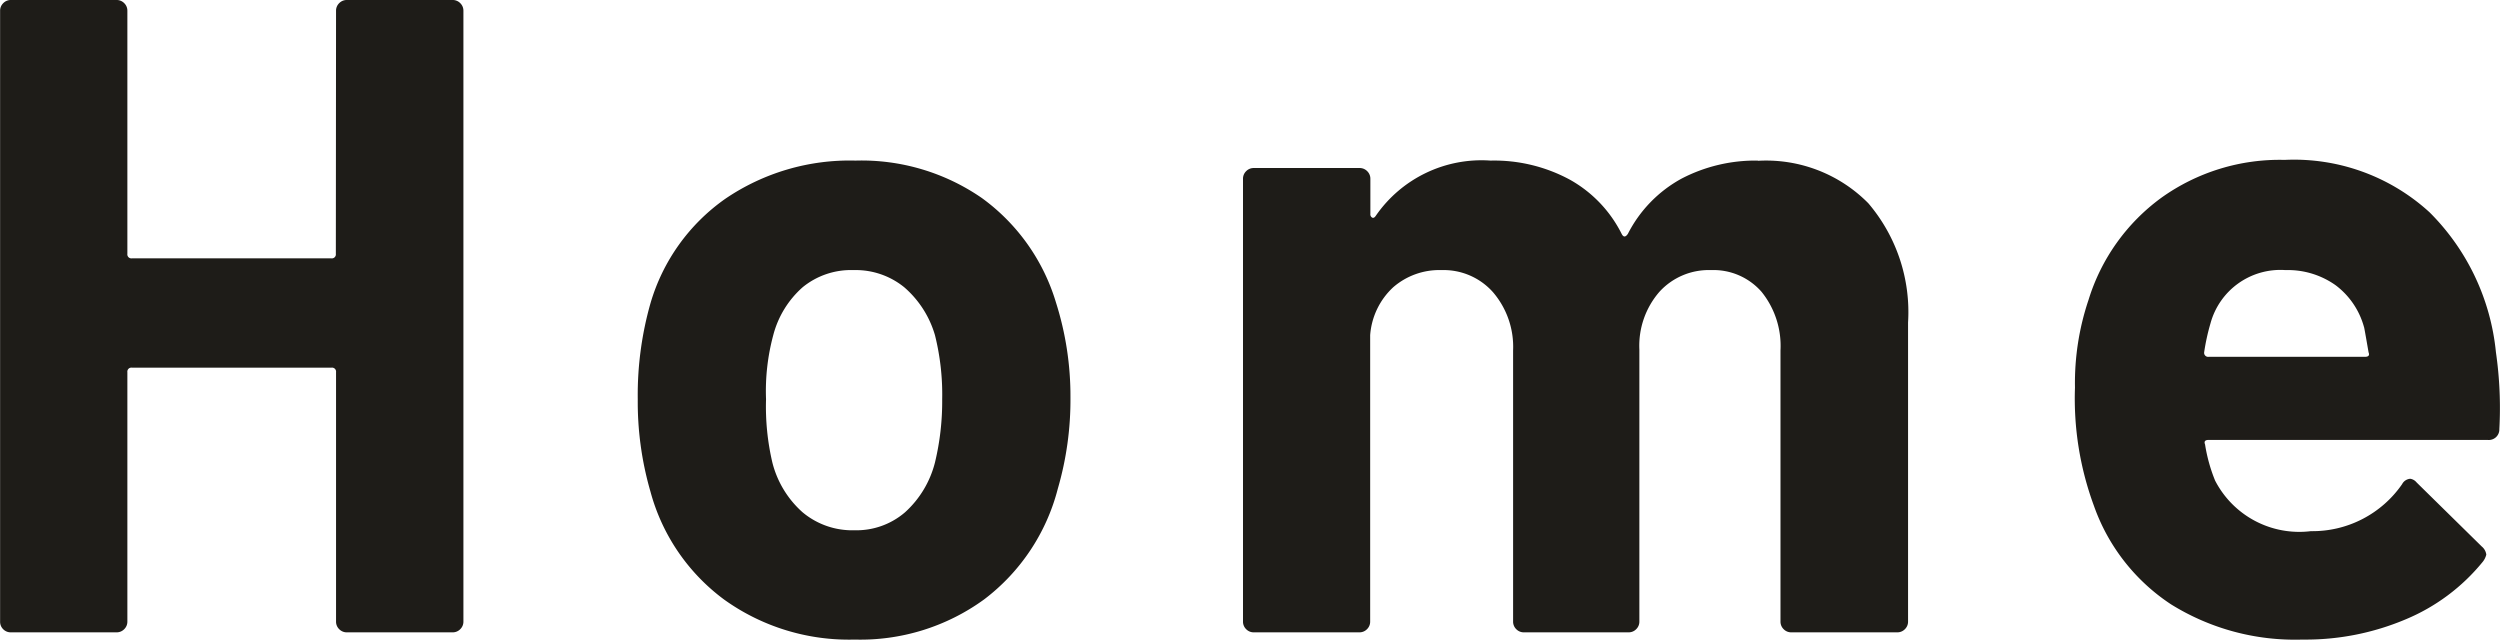 <svg xmlns="http://www.w3.org/2000/svg" width="49.815" height="12.744" viewBox="0 0 49.815 12.744">
  <g id="グループ_64494" data-name="グループ 64494" transform="translate(-411.098 -7746.13)">
    <g id="グループ_64493" data-name="グループ 64493">
      <path id="パス_141911" data-name="パス 141911" d="M7.794-12.384a.208.208,0,0,1,.063-.153A.208.208,0,0,1,8.01-12.6h2.106a.208.208,0,0,1,.153.063.208.208,0,0,1,.063.153V-.216a.208.208,0,0,1-.063.153A.208.208,0,0,1,10.116,0H8.01a.208.208,0,0,1-.153-.063.208.208,0,0,1-.063-.153V-5.184a.08.08,0,0,0-.09-.09H3.726a.08.08,0,0,0-.09.09V-.216a.208.208,0,0,1-.063.153A.208.208,0,0,1,3.42,0H1.314a.208.208,0,0,1-.153-.063A.208.208,0,0,1,1.1-.216V-12.384a.208.208,0,0,1,.063-.153.208.208,0,0,1,.153-.063H3.42a.208.208,0,0,1,.153.063.208.208,0,0,1,.063.153v4.842a.08.08,0,0,0,.09.09H7.7a.08.08,0,0,0,.09-.09ZM18.126.144a4.262,4.262,0,0,1-2.592-.792,3.956,3.956,0,0,1-1.476-2.16,6.406,6.406,0,0,1-.252-1.836,6.679,6.679,0,0,1,.252-1.908A3.868,3.868,0,0,1,15.552-8.64,4.4,4.4,0,0,1,18.144-9.4a4.216,4.216,0,0,1,2.52.747A3.983,3.983,0,0,1,22.14-6.57a6.164,6.164,0,0,1,.288,1.89,6.34,6.34,0,0,1-.252,1.818A4.024,4.024,0,0,1,20.709-.657,4.19,4.19,0,0,1,18.126.144Zm0-2.178a1.483,1.483,0,0,0,1.008-.36,2,2,0,0,0,.594-.99,5.19,5.19,0,0,0,.144-1.26,4.872,4.872,0,0,0-.144-1.278,2,2,0,0,0-.612-.954,1.531,1.531,0,0,0-1.008-.342,1.522,1.522,0,0,0-1.017.342,1.918,1.918,0,0,0-.585.954,4.287,4.287,0,0,0-.144,1.278,4.9,4.9,0,0,0,.126,1.26,1.97,1.97,0,0,0,.6.99A1.542,1.542,0,0,0,18.126-2.034Zm18-7.362a2.861,2.861,0,0,1,2.2.846,3.343,3.343,0,0,1,.792,2.376V-.216a.208.208,0,0,1-.063.153A.208.208,0,0,1,38.9,0H36.792a.208.208,0,0,1-.153-.063.208.208,0,0,1-.063-.153v-5.4a1.715,1.715,0,0,0-.378-1.17,1.273,1.273,0,0,0-1.008-.432,1.328,1.328,0,0,0-1.026.432,1.638,1.638,0,0,0-.4,1.152V-.216a.208.208,0,0,1-.063.153A.208.208,0,0,1,33.552,0H31.464a.208.208,0,0,1-.153-.063.208.208,0,0,1-.063-.153v-5.4a1.672,1.672,0,0,0-.4-1.161,1.315,1.315,0,0,0-1.026-.441,1.4,1.4,0,0,0-.963.342,1.445,1.445,0,0,0-.459.954V-.216a.208.208,0,0,1-.063.153A.208.208,0,0,1,28.188,0H26.082a.208.208,0,0,1-.153-.063.208.208,0,0,1-.063-.153v-8.82a.208.208,0,0,1,.063-.153.208.208,0,0,1,.153-.063h2.106a.208.208,0,0,1,.153.063.208.208,0,0,1,.063.153v.7a.073.073,0,0,0,.036.072q.036.018.072-.036A2.561,2.561,0,0,1,30.8-9.4a3.17,3.17,0,0,1,1.575.378,2.534,2.534,0,0,1,1.035,1.08q.054.108.126,0a2.594,2.594,0,0,1,1.071-1.1A3.181,3.181,0,0,1,36.126-9.4ZM50.832-5.58A7.744,7.744,0,0,1,50.9-4.05a.21.21,0,0,1-.234.216H45.108q-.108,0-.072.09a3.223,3.223,0,0,0,.2.72,1.887,1.887,0,0,0,1.908,1.008,2.172,2.172,0,0,0,1.818-.936.2.2,0,0,1,.162-.108.2.2,0,0,1,.126.072l1.3,1.278a.248.248,0,0,1,.09.162.371.371,0,0,1-.072.144,3.926,3.926,0,0,1-1.53,1.143A5.112,5.112,0,0,1,46.98.144a4.675,4.675,0,0,1-2.619-.7A3.9,3.9,0,0,1,42.822-2.52a6.172,6.172,0,0,1-.378-2.358,5.181,5.181,0,0,1,.27-1.746,3.957,3.957,0,0,1,1.449-2.034,4.052,4.052,0,0,1,2.457-.756A4,4,0,0,1,49.509-8.37,4.568,4.568,0,0,1,50.832-5.58ZM46.638-7.218a1.443,1.443,0,0,0-1.494,1.062,4.248,4.248,0,0,0-.126.576.08.08,0,0,0,.09.09h3.114q.108,0,.072-.09-.09-.522-.09-.5a1.555,1.555,0,0,0-.567-.837A1.643,1.643,0,0,0,46.638-7.218Z" transform="translate(410 7758.73)" fill="#1e1c18"/>
    </g>
  </g>
</svg>
